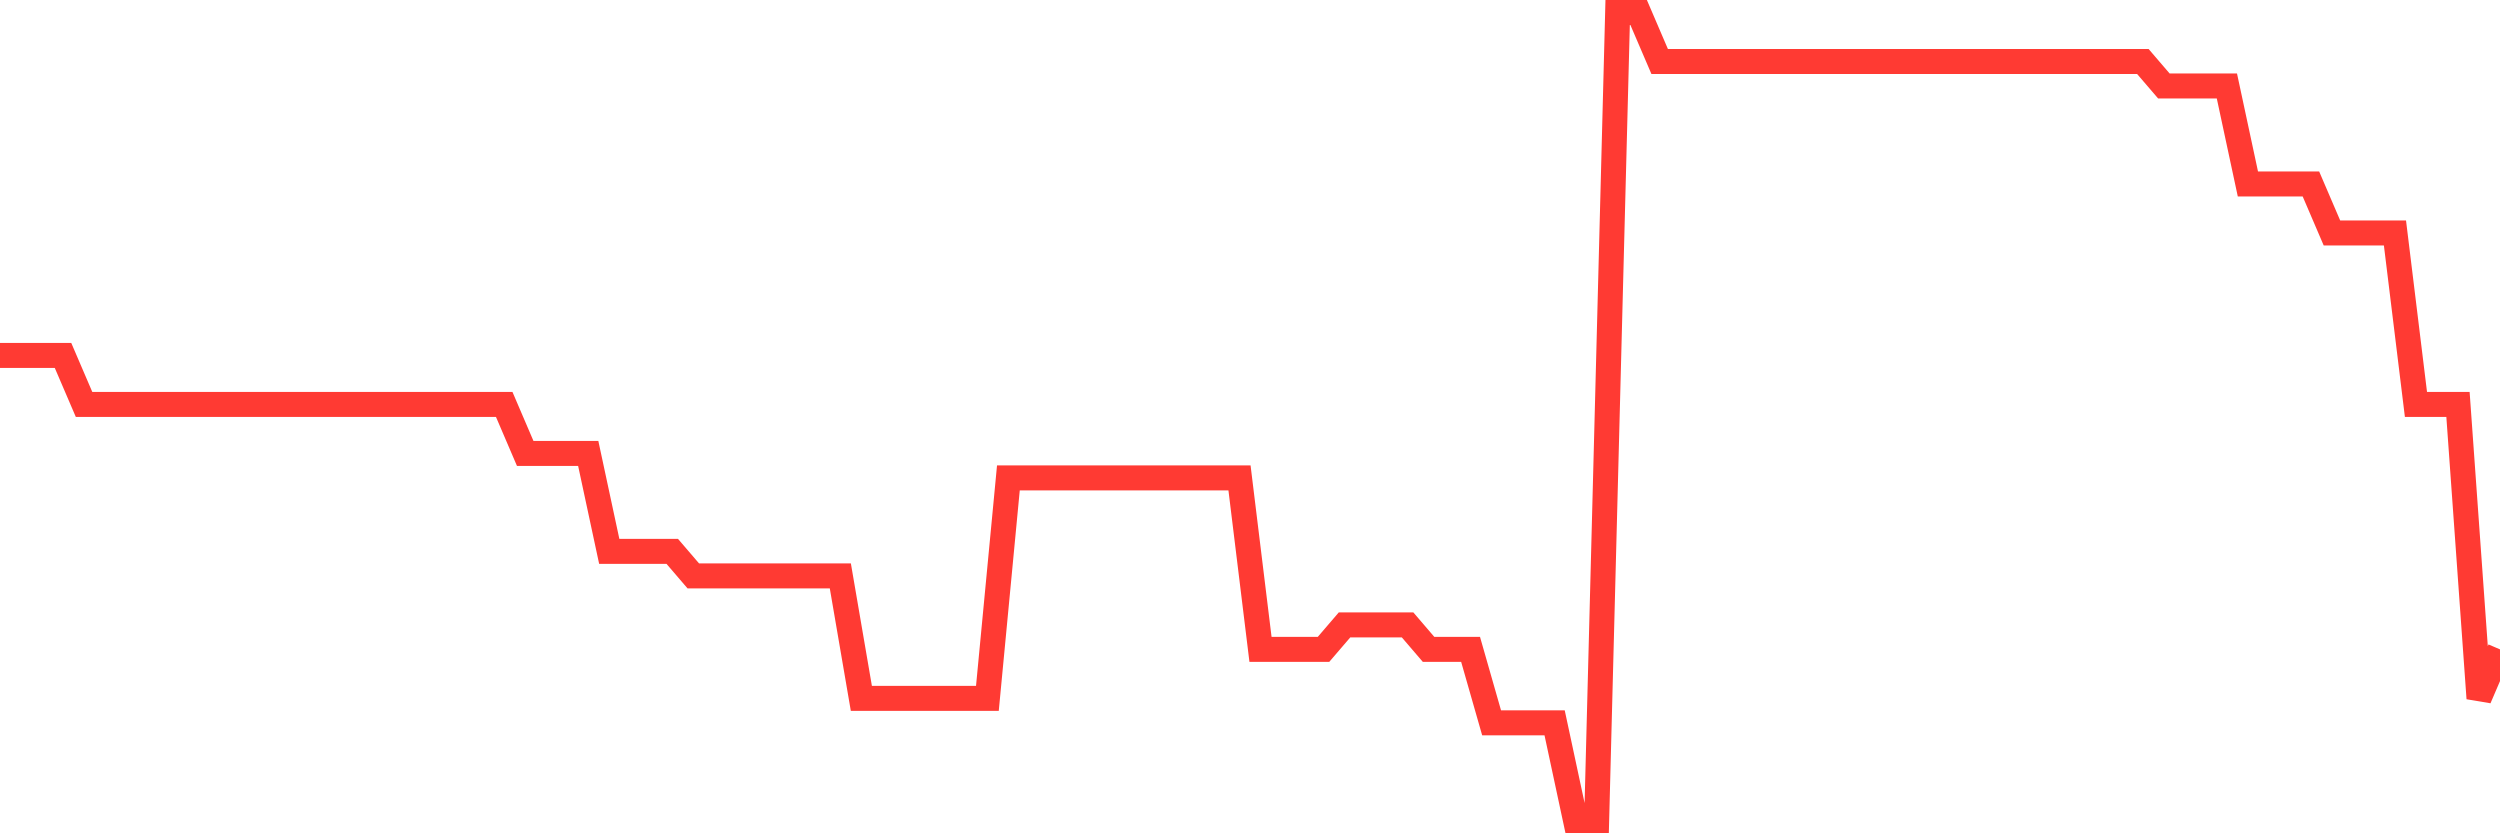 <svg
  xmlns="http://www.w3.org/2000/svg"
  xmlns:xlink="http://www.w3.org/1999/xlink"
  width="120"
  height="40"
  viewBox="0 0 120 40"
  preserveAspectRatio="none"
>
  <polyline
    points="0,17.061 1.008,17.061 2.017,17.061 3.025,17.061 4.034,19.412 5.042,19.412 6.05,19.412 7.059,19.412 8.067,19.412 9.076,19.412 10.084,19.412 11.092,19.412 12.101,19.412 13.109,19.412 14.118,19.412 15.126,19.412 16.134,19.412 17.143,19.412 18.151,19.412 19.16,19.412 20.168,19.412 21.176,19.412 22.185,19.412 23.193,19.412 24.202,19.412 25.21,21.764 26.218,21.764 27.227,21.764 28.235,21.764 29.244,26.467 30.252,26.467 31.261,26.467 32.269,26.467 33.277,27.642 34.286,27.642 35.294,27.642 36.303,27.642 37.311,27.642 38.319,27.642 39.328,27.642 40.336,27.642 41.345,33.521 42.353,33.521 43.361,33.521 44.37,33.521 45.378,33.521 46.387,33.521 47.395,33.521 48.403,22.939 49.412,22.939 50.42,22.939 51.429,22.939 52.437,22.939 53.445,22.939 54.454,22.939 55.462,22.939 56.471,22.939 57.479,22.939 58.487,22.939 59.496,22.939 60.504,31.17 61.513,31.17 62.521,31.17 63.529,31.17 64.538,29.994 65.546,29.994 66.555,29.994 67.563,29.994 68.571,31.17 69.58,31.17 70.588,31.17 71.597,34.697 72.605,34.697 73.613,34.697 74.622,34.697 75.63,39.4 76.639,39.4 77.647,0.6 78.655,0.6 79.664,2.952 80.672,2.952 81.681,2.952 82.689,2.952 83.697,2.952 84.706,2.952 85.714,2.952 86.723,2.952 87.731,2.952 88.739,2.952 89.748,2.952 90.756,2.952 91.765,2.952 92.773,2.952 93.782,2.952 94.79,2.952 95.798,2.952 96.807,2.952 97.815,2.952 98.824,2.952 99.832,2.952 100.84,2.952 101.849,2.952 102.857,2.952 103.866,4.127 104.874,4.127 105.882,4.127 106.891,4.127 107.899,8.83 108.908,8.83 109.916,8.83 110.924,8.83 111.933,11.182 112.941,11.182 113.95,11.182 114.958,11.182 115.966,19.412 116.975,19.412 117.983,19.412 118.992,33.521 120,31.17"
    fill="none"
    stroke="#ff3a33"
    stroke-width="1.2"
  >
  </polyline>
</svg>